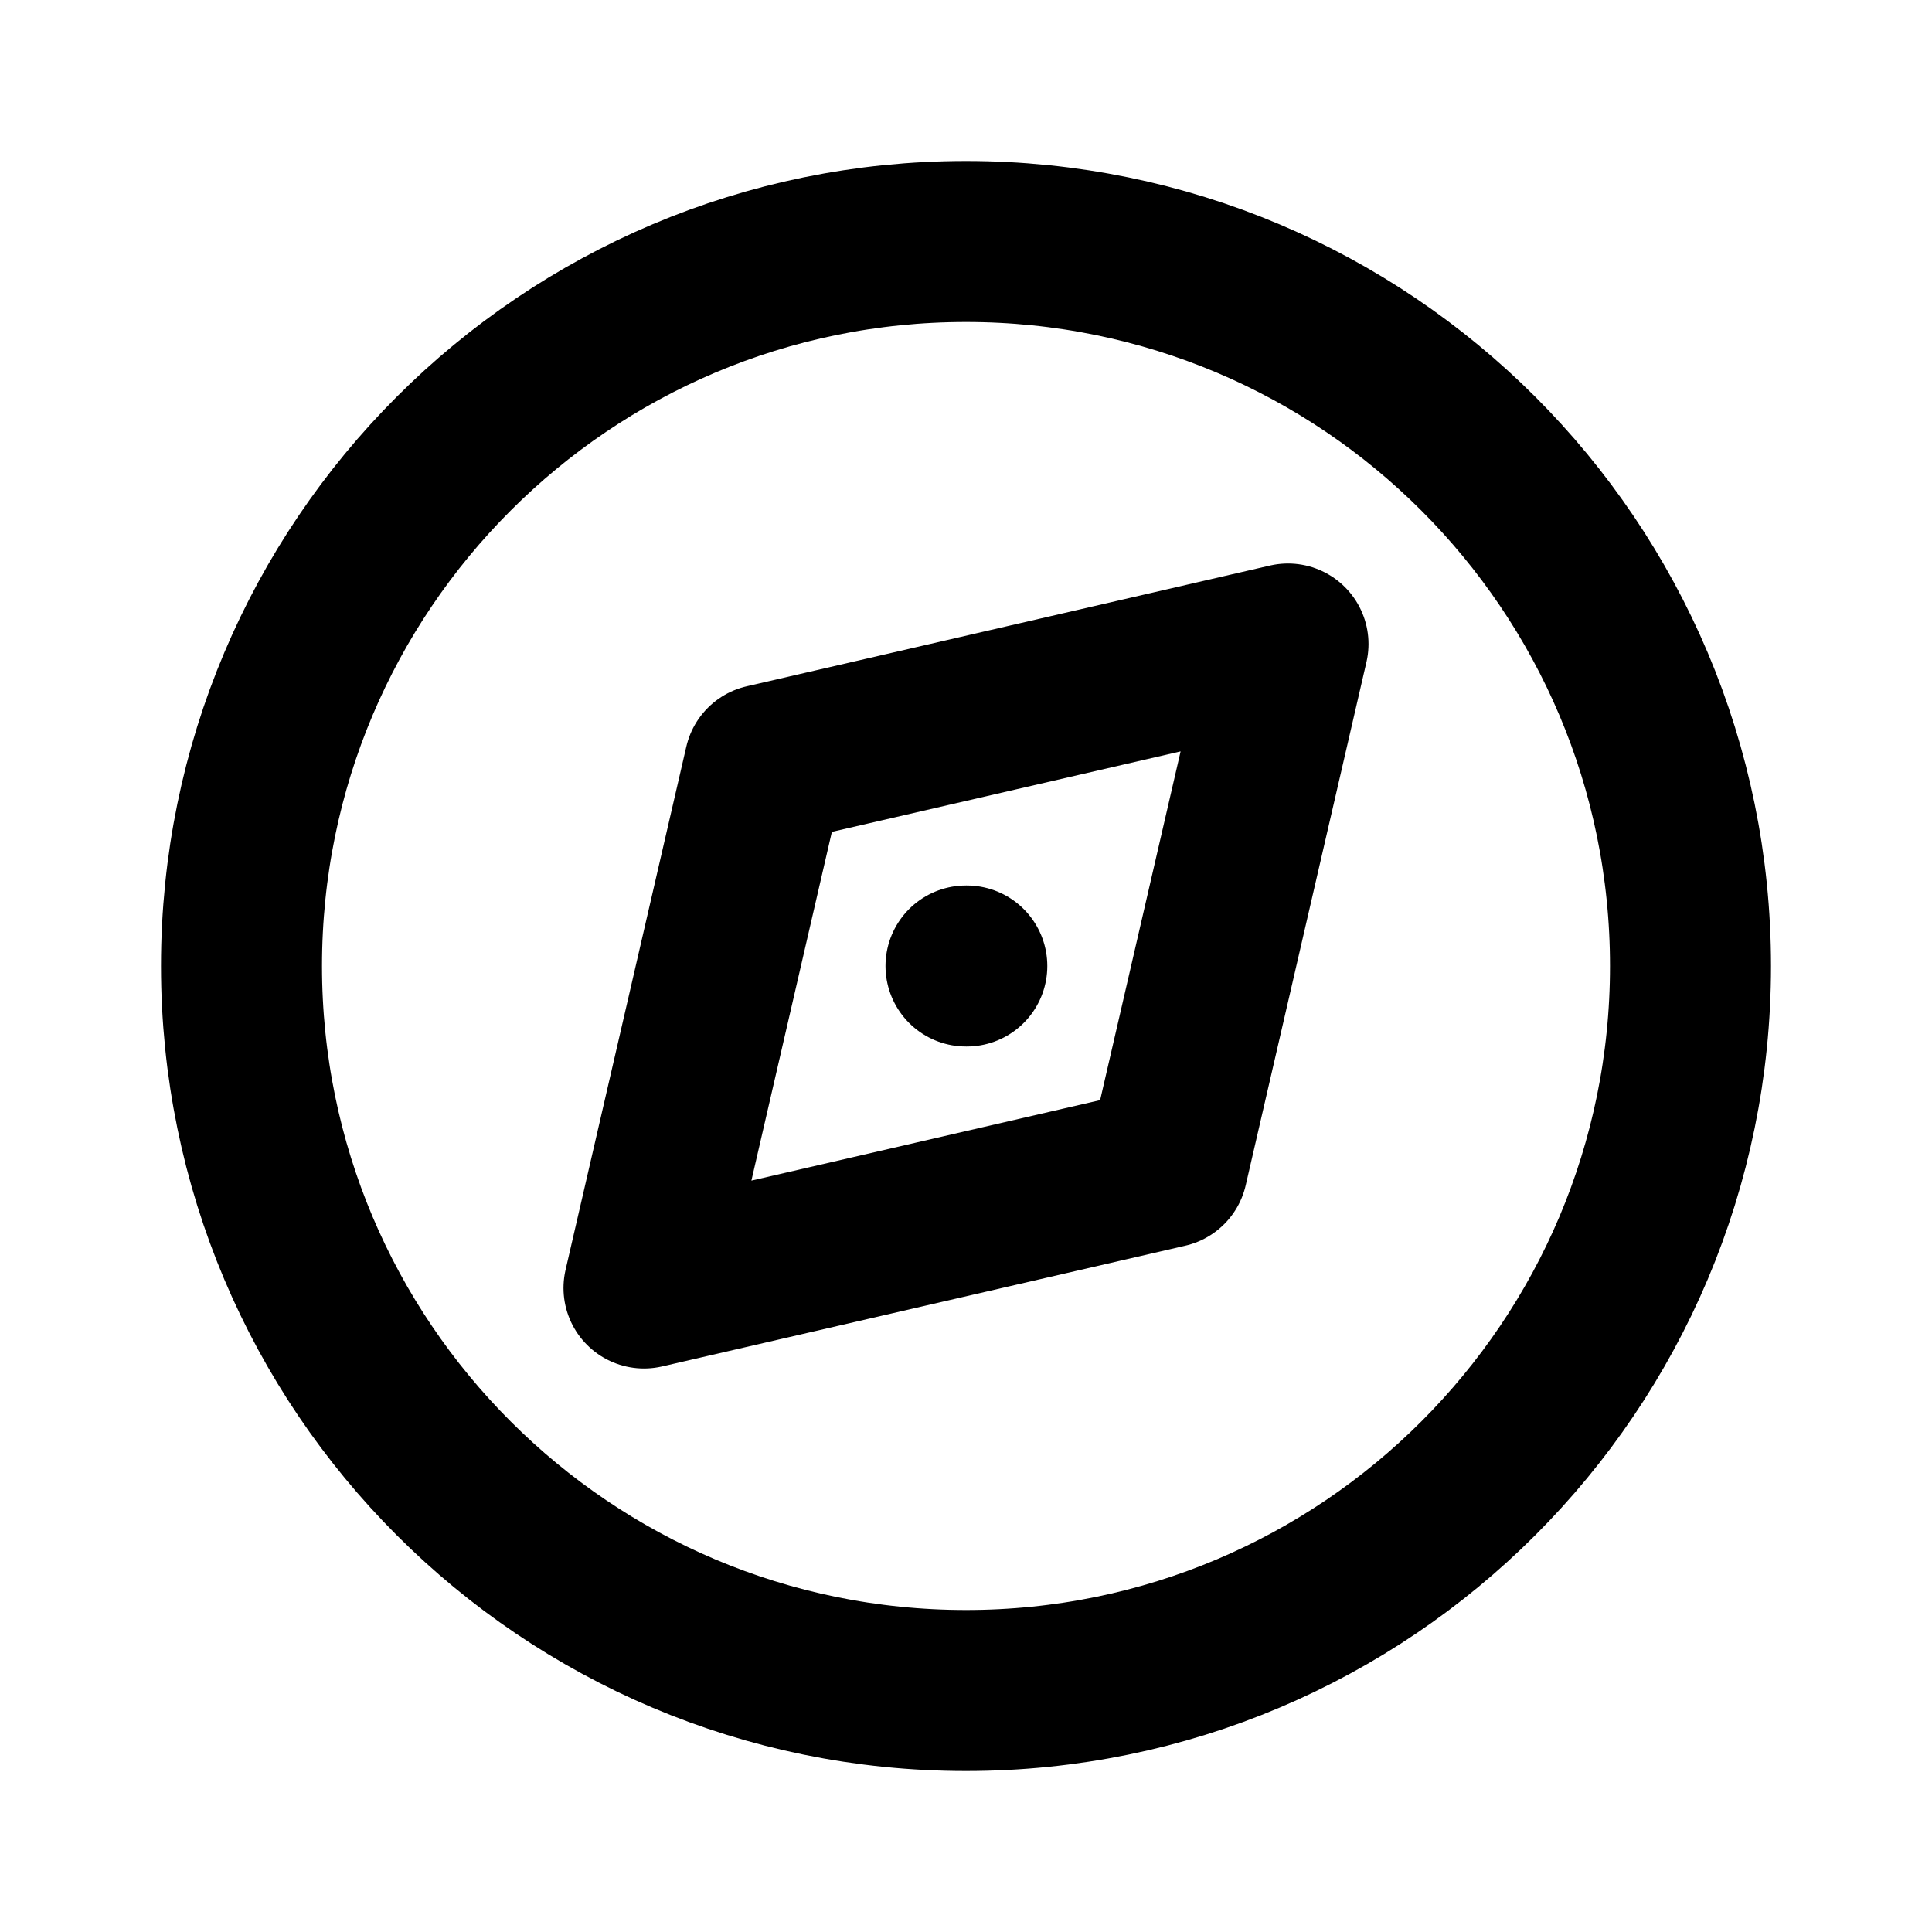 <svg xmlns="http://www.w3.org/2000/svg" width="800px" height="800px" viewBox="0 0 24 24" fill="none"><path d="M12 12H12.01M21 12C21 16.971 16.971 21 12 21C7.029 21 3 16.971 3 12C3 7.029 7.029 3 12 3C16.971 3 21 7.029 21 12ZM16 8L9.5 9.5L8 16L14.5 14.5L16 8Z" stroke="#000000" stroke-width="2" stroke-linecap="round" stroke-linejoin="round"></path></svg>